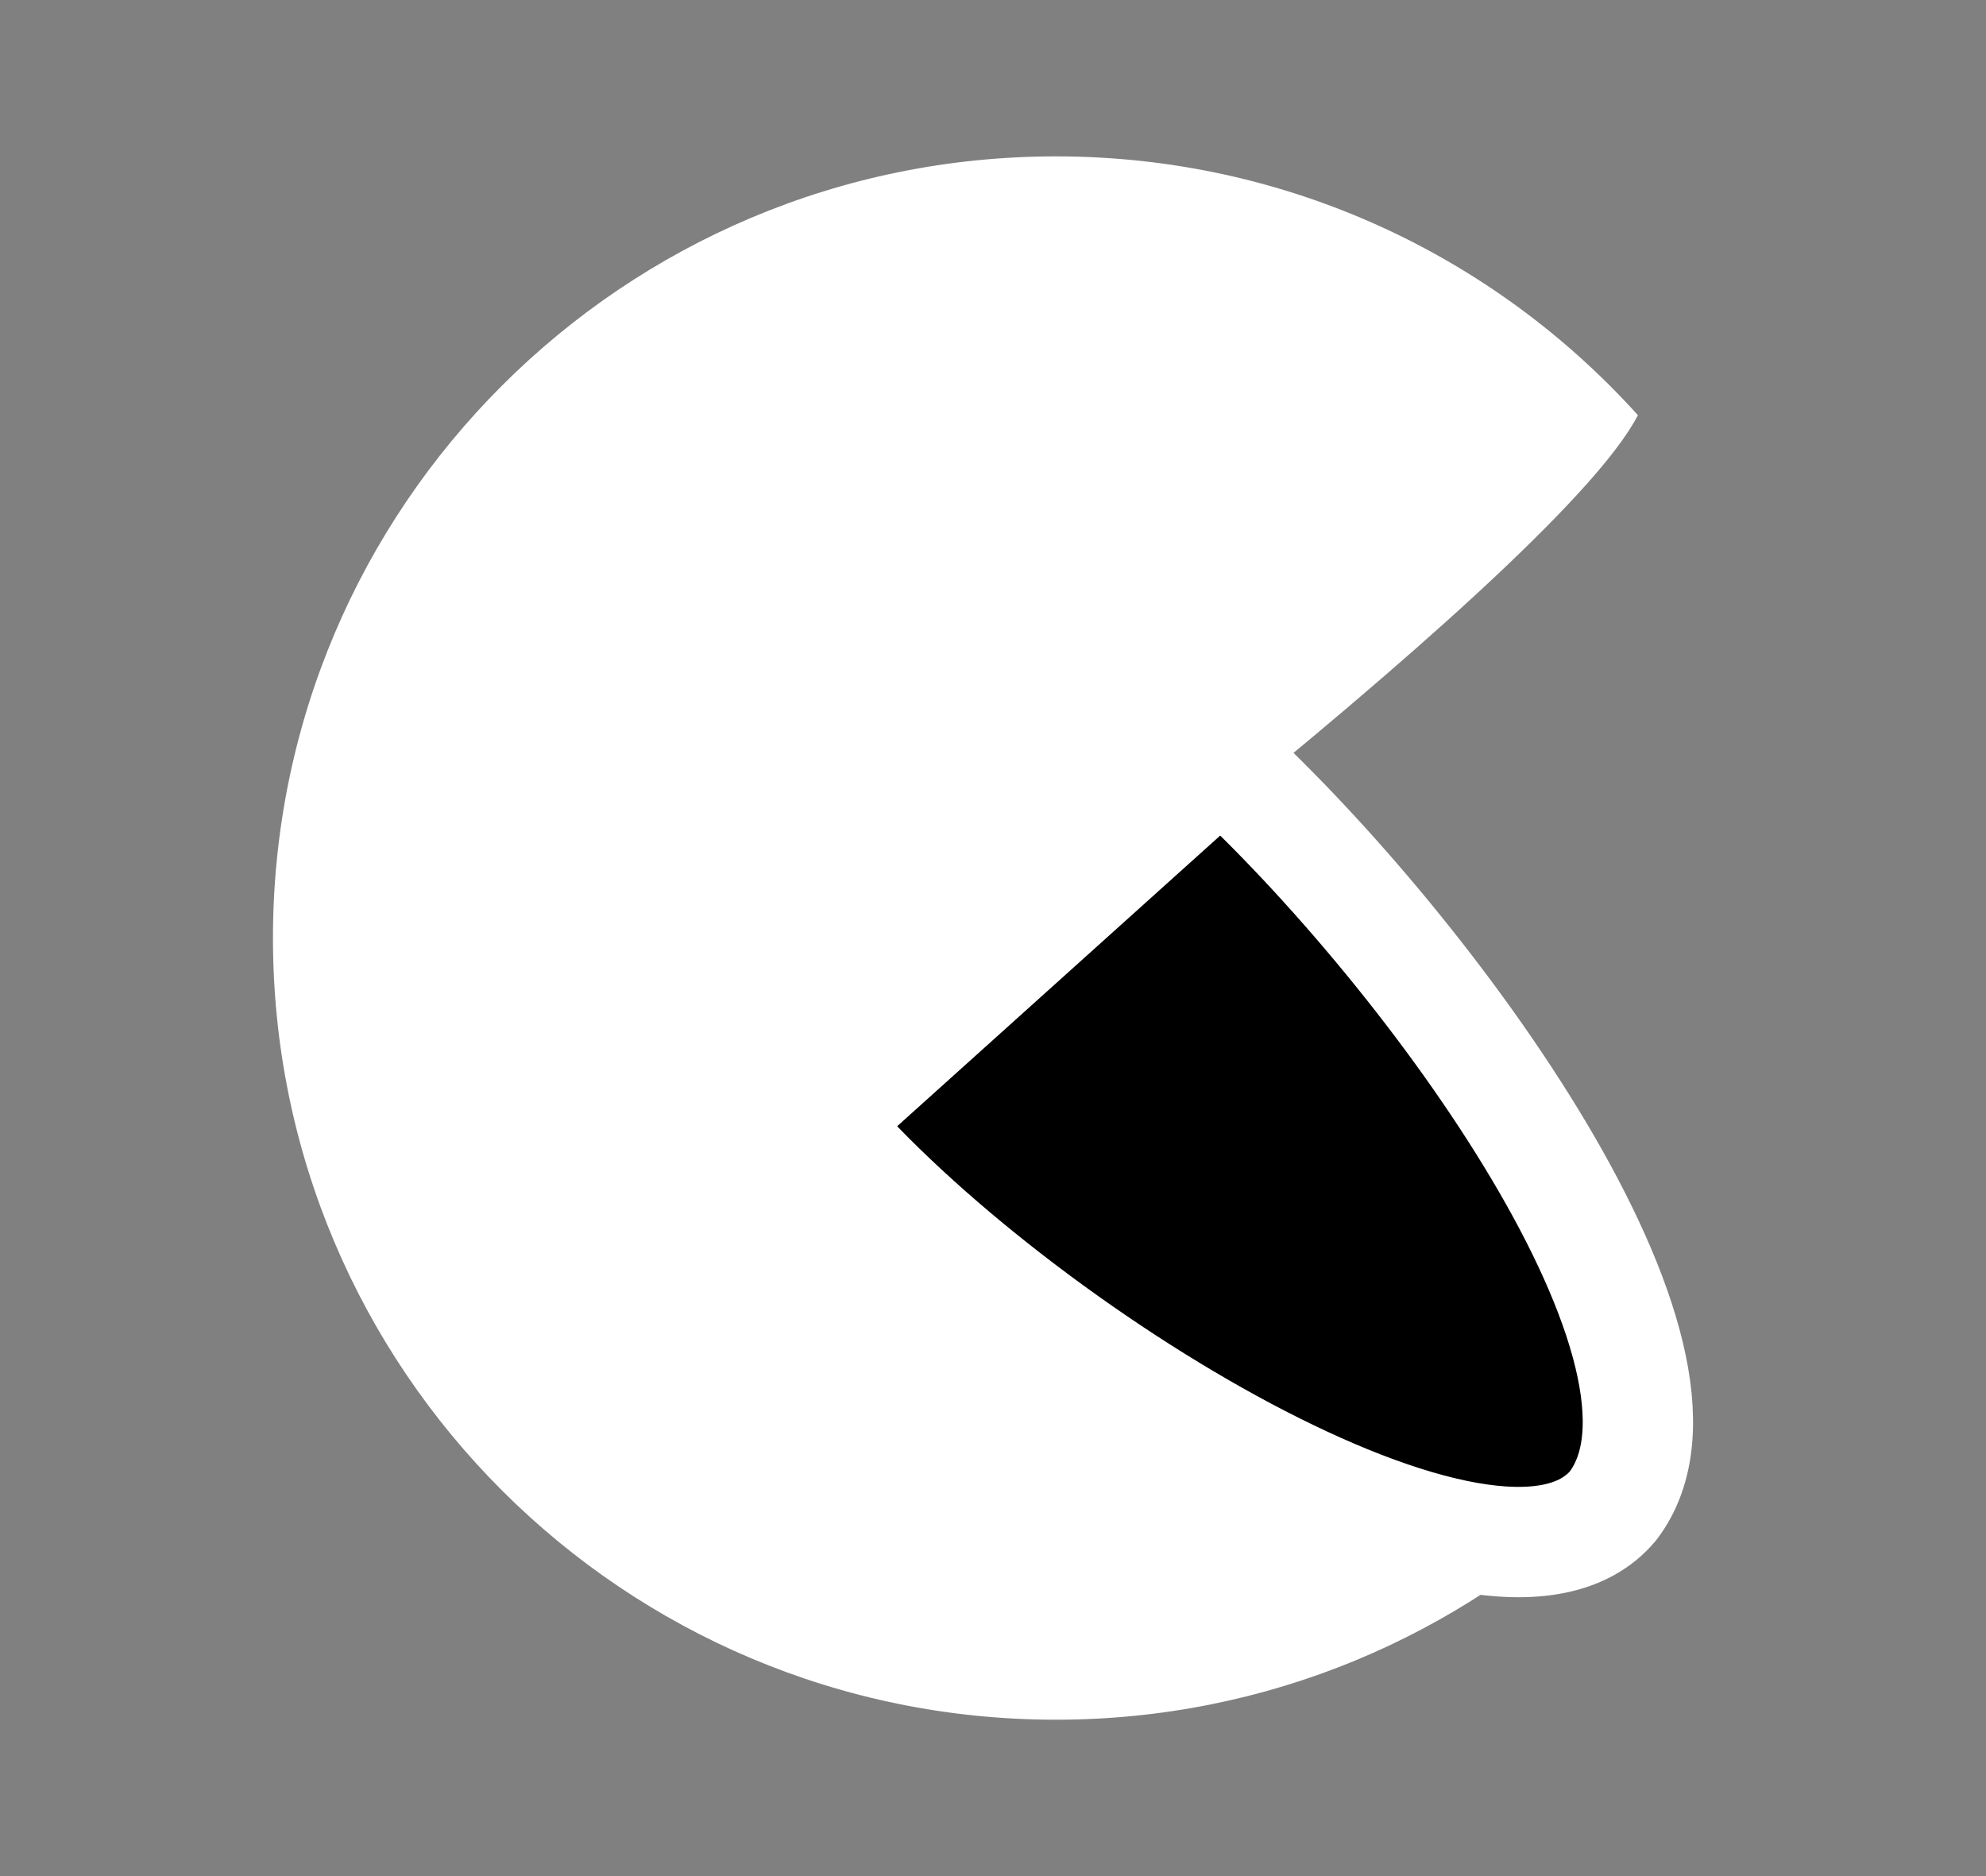 <svg width="18" height="17" viewBox="0 0 18 17" fill="none" xmlns="http://www.w3.org/2000/svg">
<rect x="0" y="0" width="18" height="17" fill="#808080" stroke="none"/>
<path d="M14.621 13.643C13.562 14.916 9.187 12.241 7.423 10.17L11.069 6.89C12.998 8.659 15.633 12.306 14.621 13.643Z" fill="black" stroke="white"/>
<path fill-rule="evenodd" clip-rule="evenodd" d="M14.845 3.762C14.077 5.256 7.614 10.044 7.614 10.044C8.706 11.358 10.474 12.697 11.98 13.373C12.918 13.794 13.725 14.021 14.293 13.628L14.514 13.581C13.236 14.82 11.492 15.583 9.57 15.583C5.651 15.583 2.474 12.412 2.474 8.5C2.474 4.588 5.651 1.417 9.57 1.417C11.664 1.417 13.546 2.322 14.845 3.762Z" fill="white"/>
</svg>
